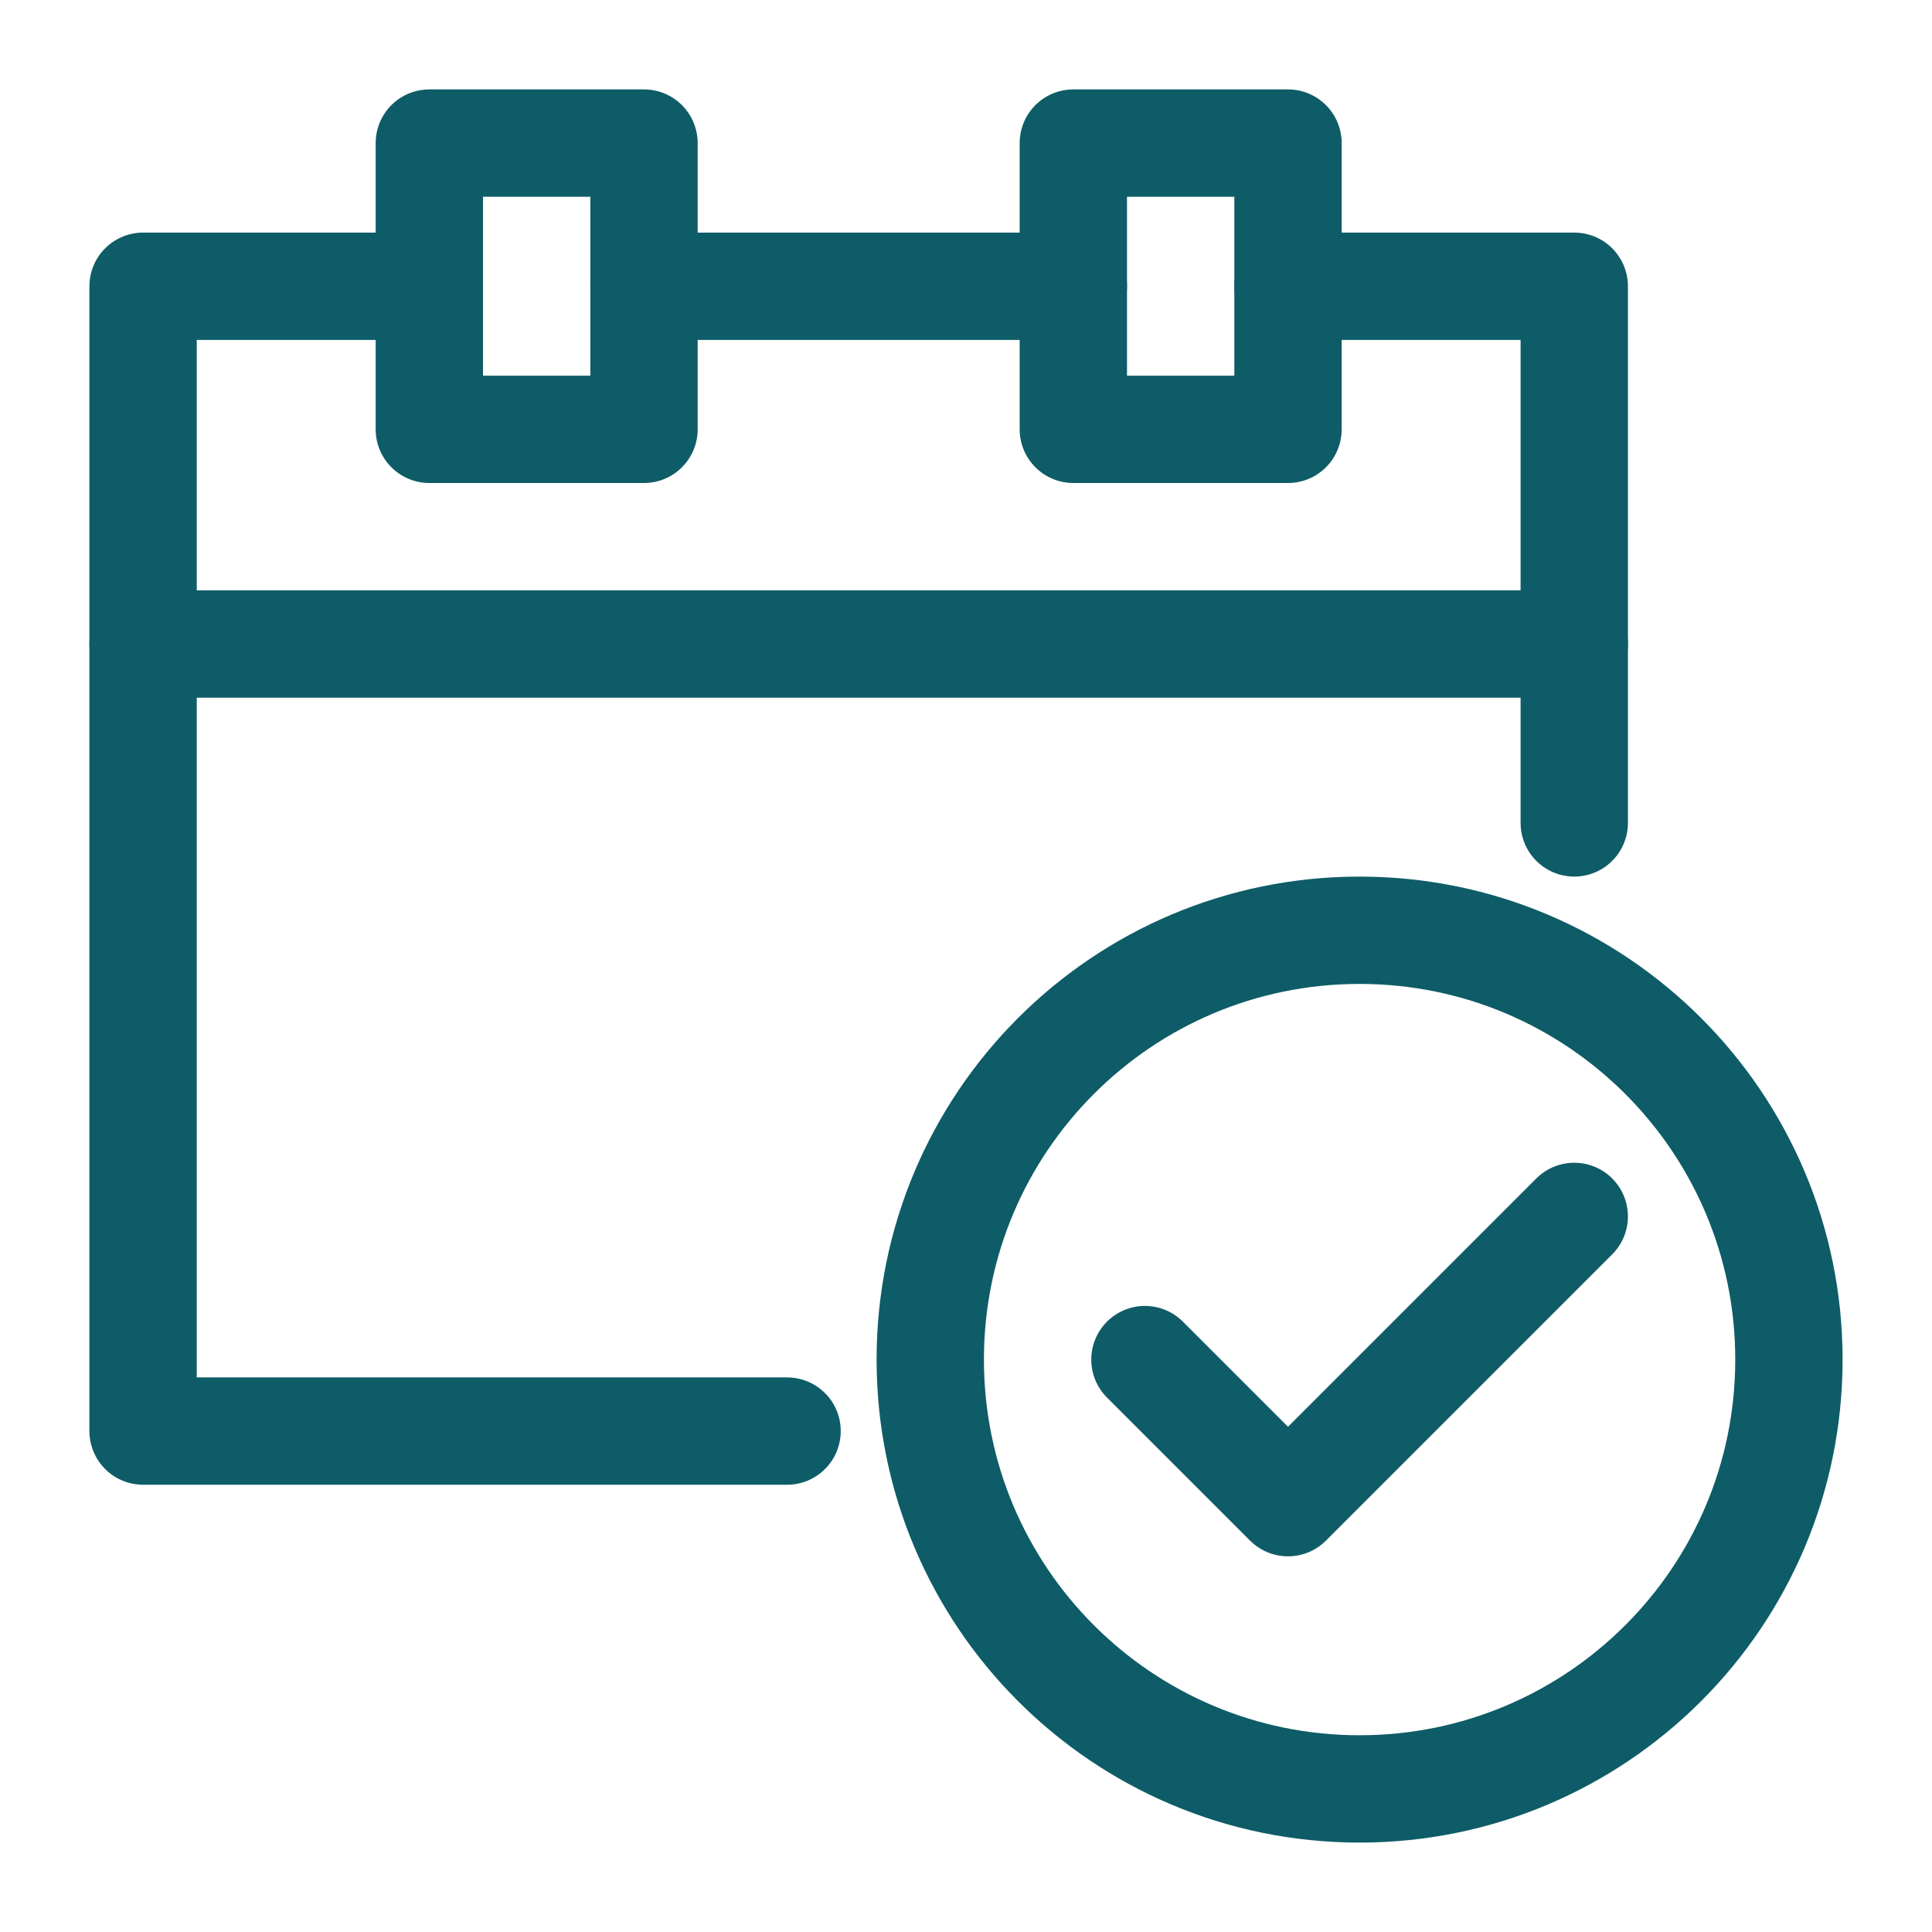 <?xml version="1.0" encoding="UTF-8"?>
<svg viewBox="0 0 18 18" version="1.1" xmlns="http://www.w3.org/2000/svg" xmlns:xlink="http://www.w3.org/1999/xlink">
    <defs></defs>
    <g id="4--te.net-och-webben---login-footer" stroke="none" stroke-width="1" fill="none" fill-rule="evenodd" stroke-linecap="round" stroke-linejoin="round">
        <g id="Ingång-med-footer-(logga-in-som-administrator)" transform="translate(-903, -533)" stroke="#0E5C67">
            <g id="Group-190" transform="translate(904, 534)">
                <path d="M15.667,11.667 C15.667,13.877 13.876,15.667 11.667,15.667 C9.457,15.667 7.667,13.877 7.667,11.667 C7.667,9.457 9.457,7.667 11.667,7.667 C13.876,7.667 15.667,9.457 15.667,11.667 L15.667,11.667 Z" id="Stroke-8142"></path>
                <polyline id="Stroke-8143" points="13.667 10.333 11 13 9.667 11.667"></polyline>
                <polyline id="Stroke-8144" points="13.667 6.667 13.667 1.667 11 1.667"></polyline>
                <polyline id="Stroke-8145" points="3 1.667 0.333 1.667 0.333 12.333 6.333 12.333"></polyline>
                <polygon id="Stroke-8146" points="3 3 5 3 5 0.333 3 0.333"></polygon>
                <polygon id="Stroke-8147" points="9 3 11 3 11 0.333 9 0.333"></polygon>
                <path d="M5,1.667 L9,1.667" id="Stroke-8148"></path>
                <path d="M0.333,5 L13.667,5" id="Stroke-8149"></path>
            </g>
        </g>
    </g>
</svg>
